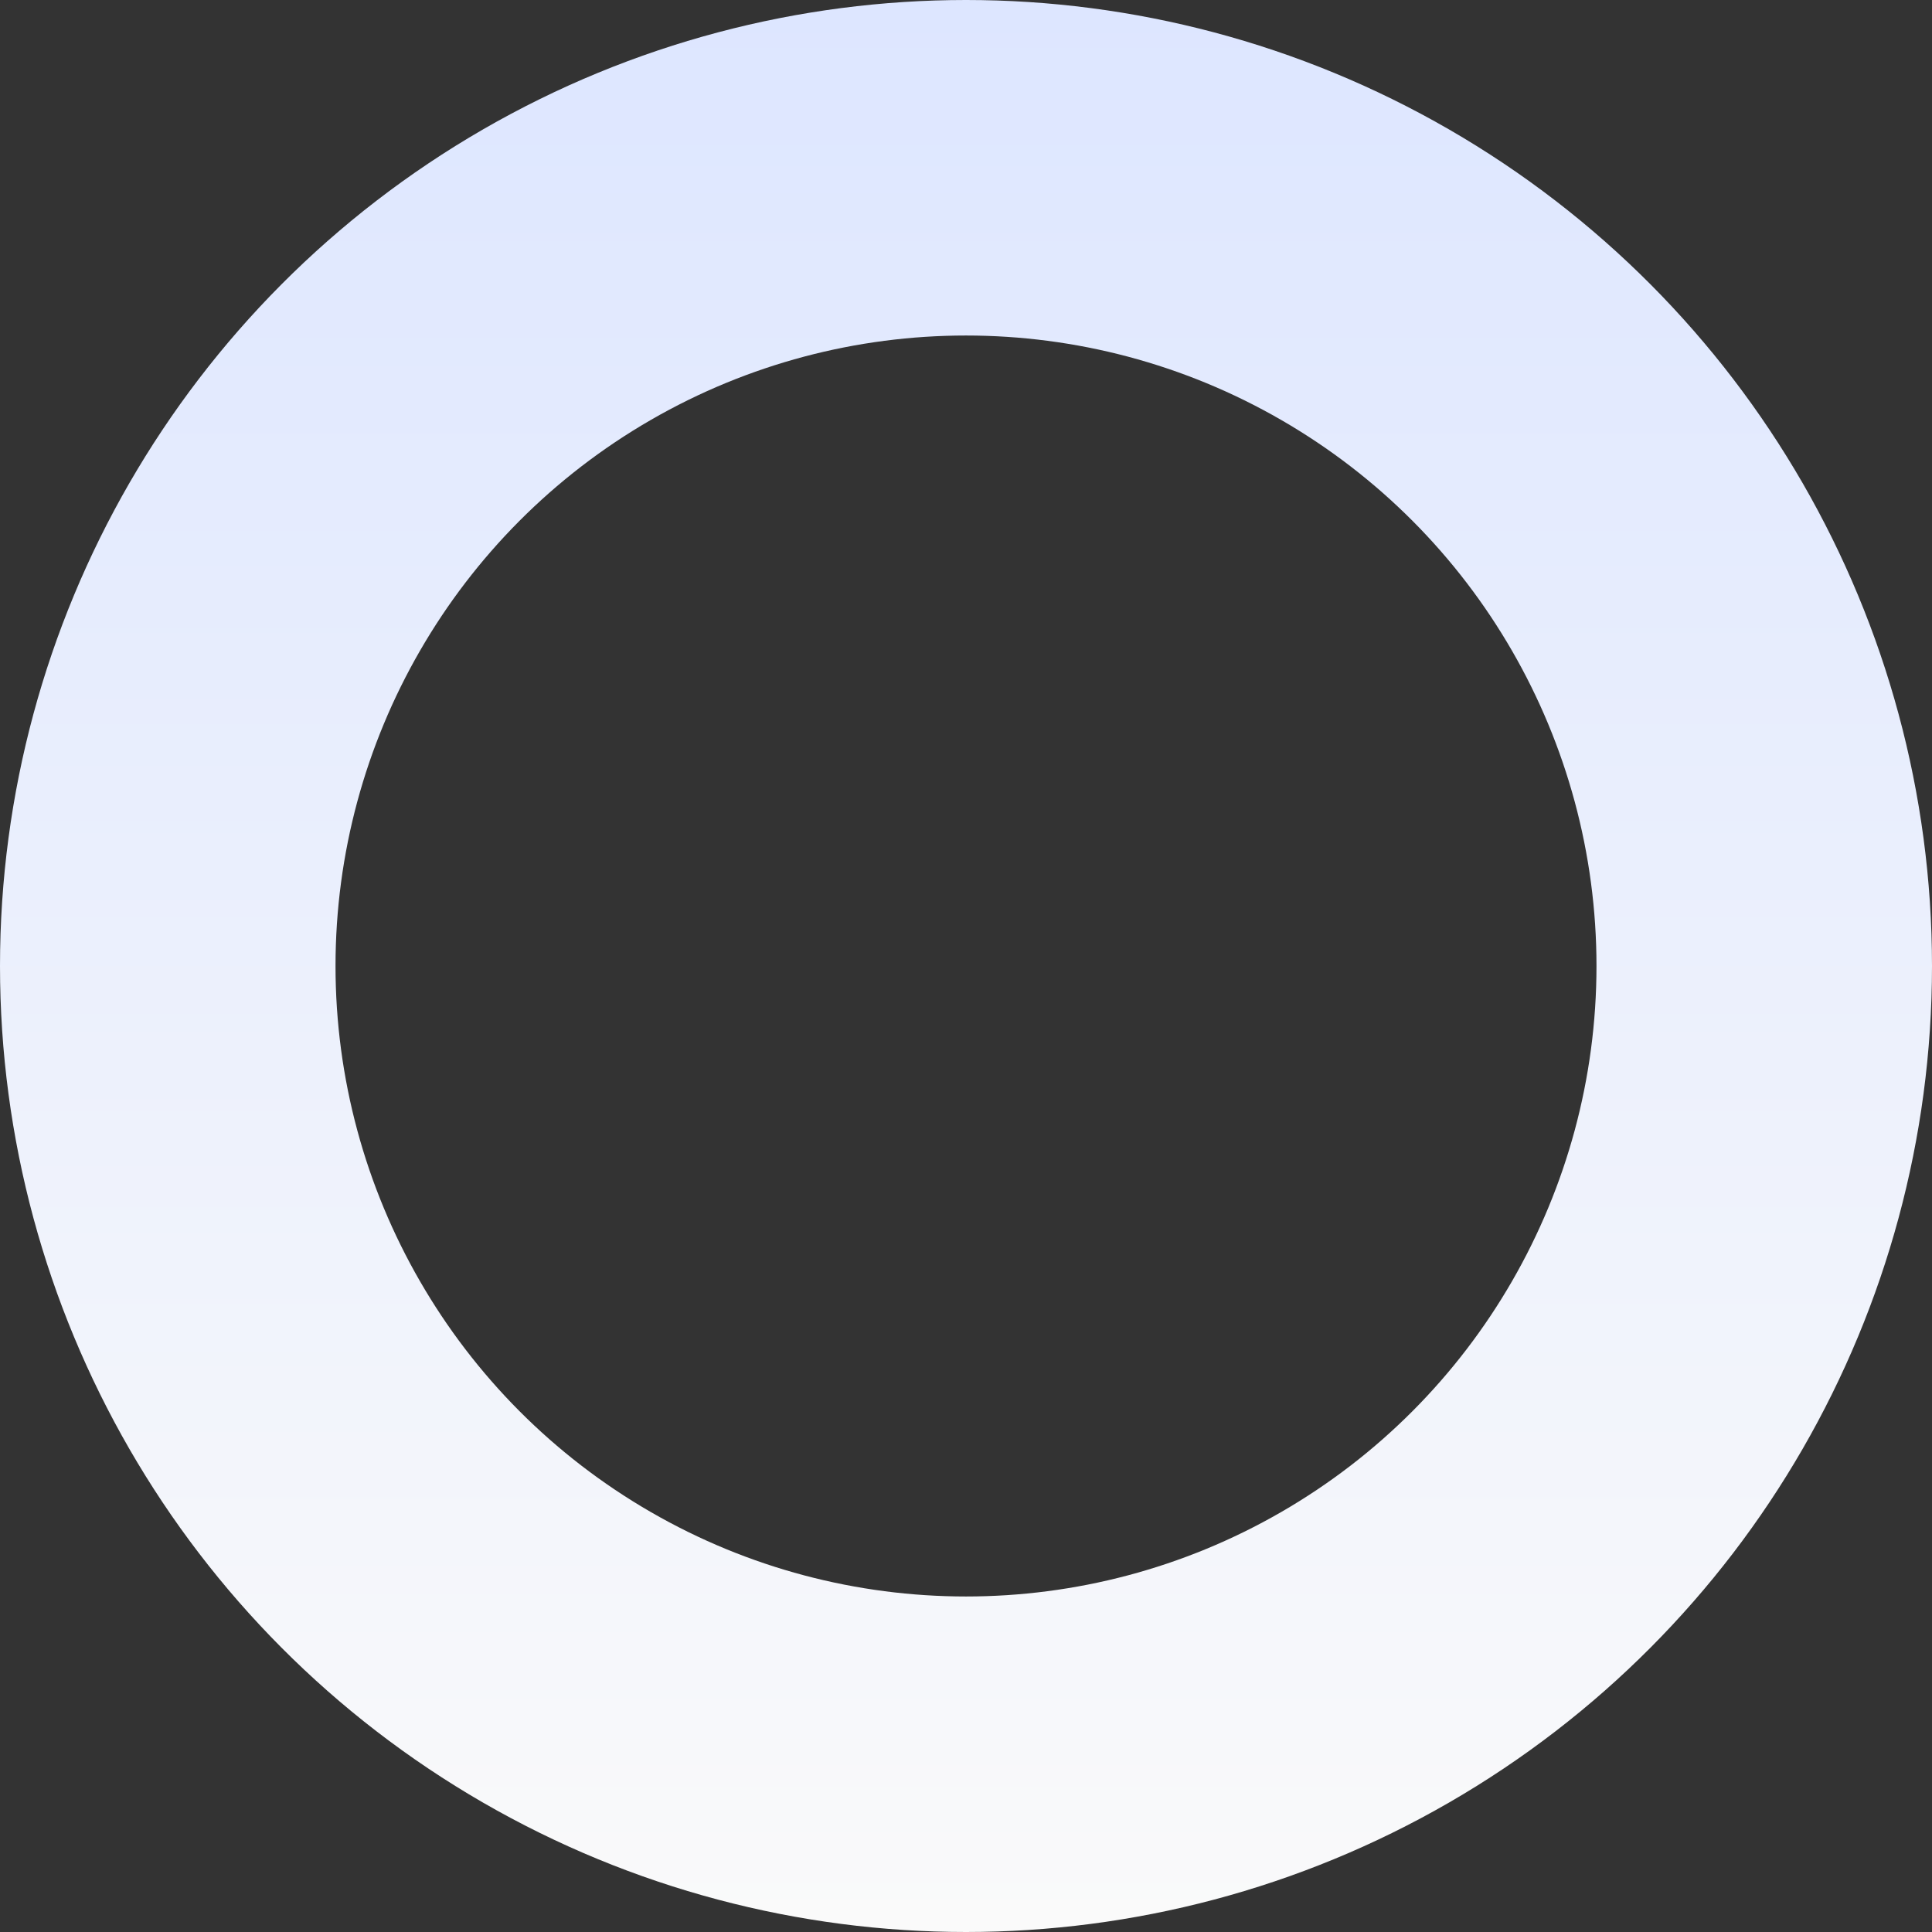 <svg width="691" height="691" viewBox="0 0 691 691" fill="none" xmlns="http://www.w3.org/2000/svg">
<rect x="0" y="0" width="691" height="691" fill="#333333" stroke="none"/>
<circle cx="345.5" cy="345.5" r="285.5" transform="matrix(1 0 0 -1 0 691)" stroke="url(#paint0_linear_62_2922)" stroke-width="120"/>
<defs>
<linearGradient id="paint0_linear_62_2922" x1="345.5" y1="0" x2="345.5" y2="691" gradientUnits="userSpaceOnUse">
<stop stop-color="#FAFAFA"/>
<stop offset="1" stop-color="#DDE6FF"/>
</linearGradient>
</defs>
</svg>
